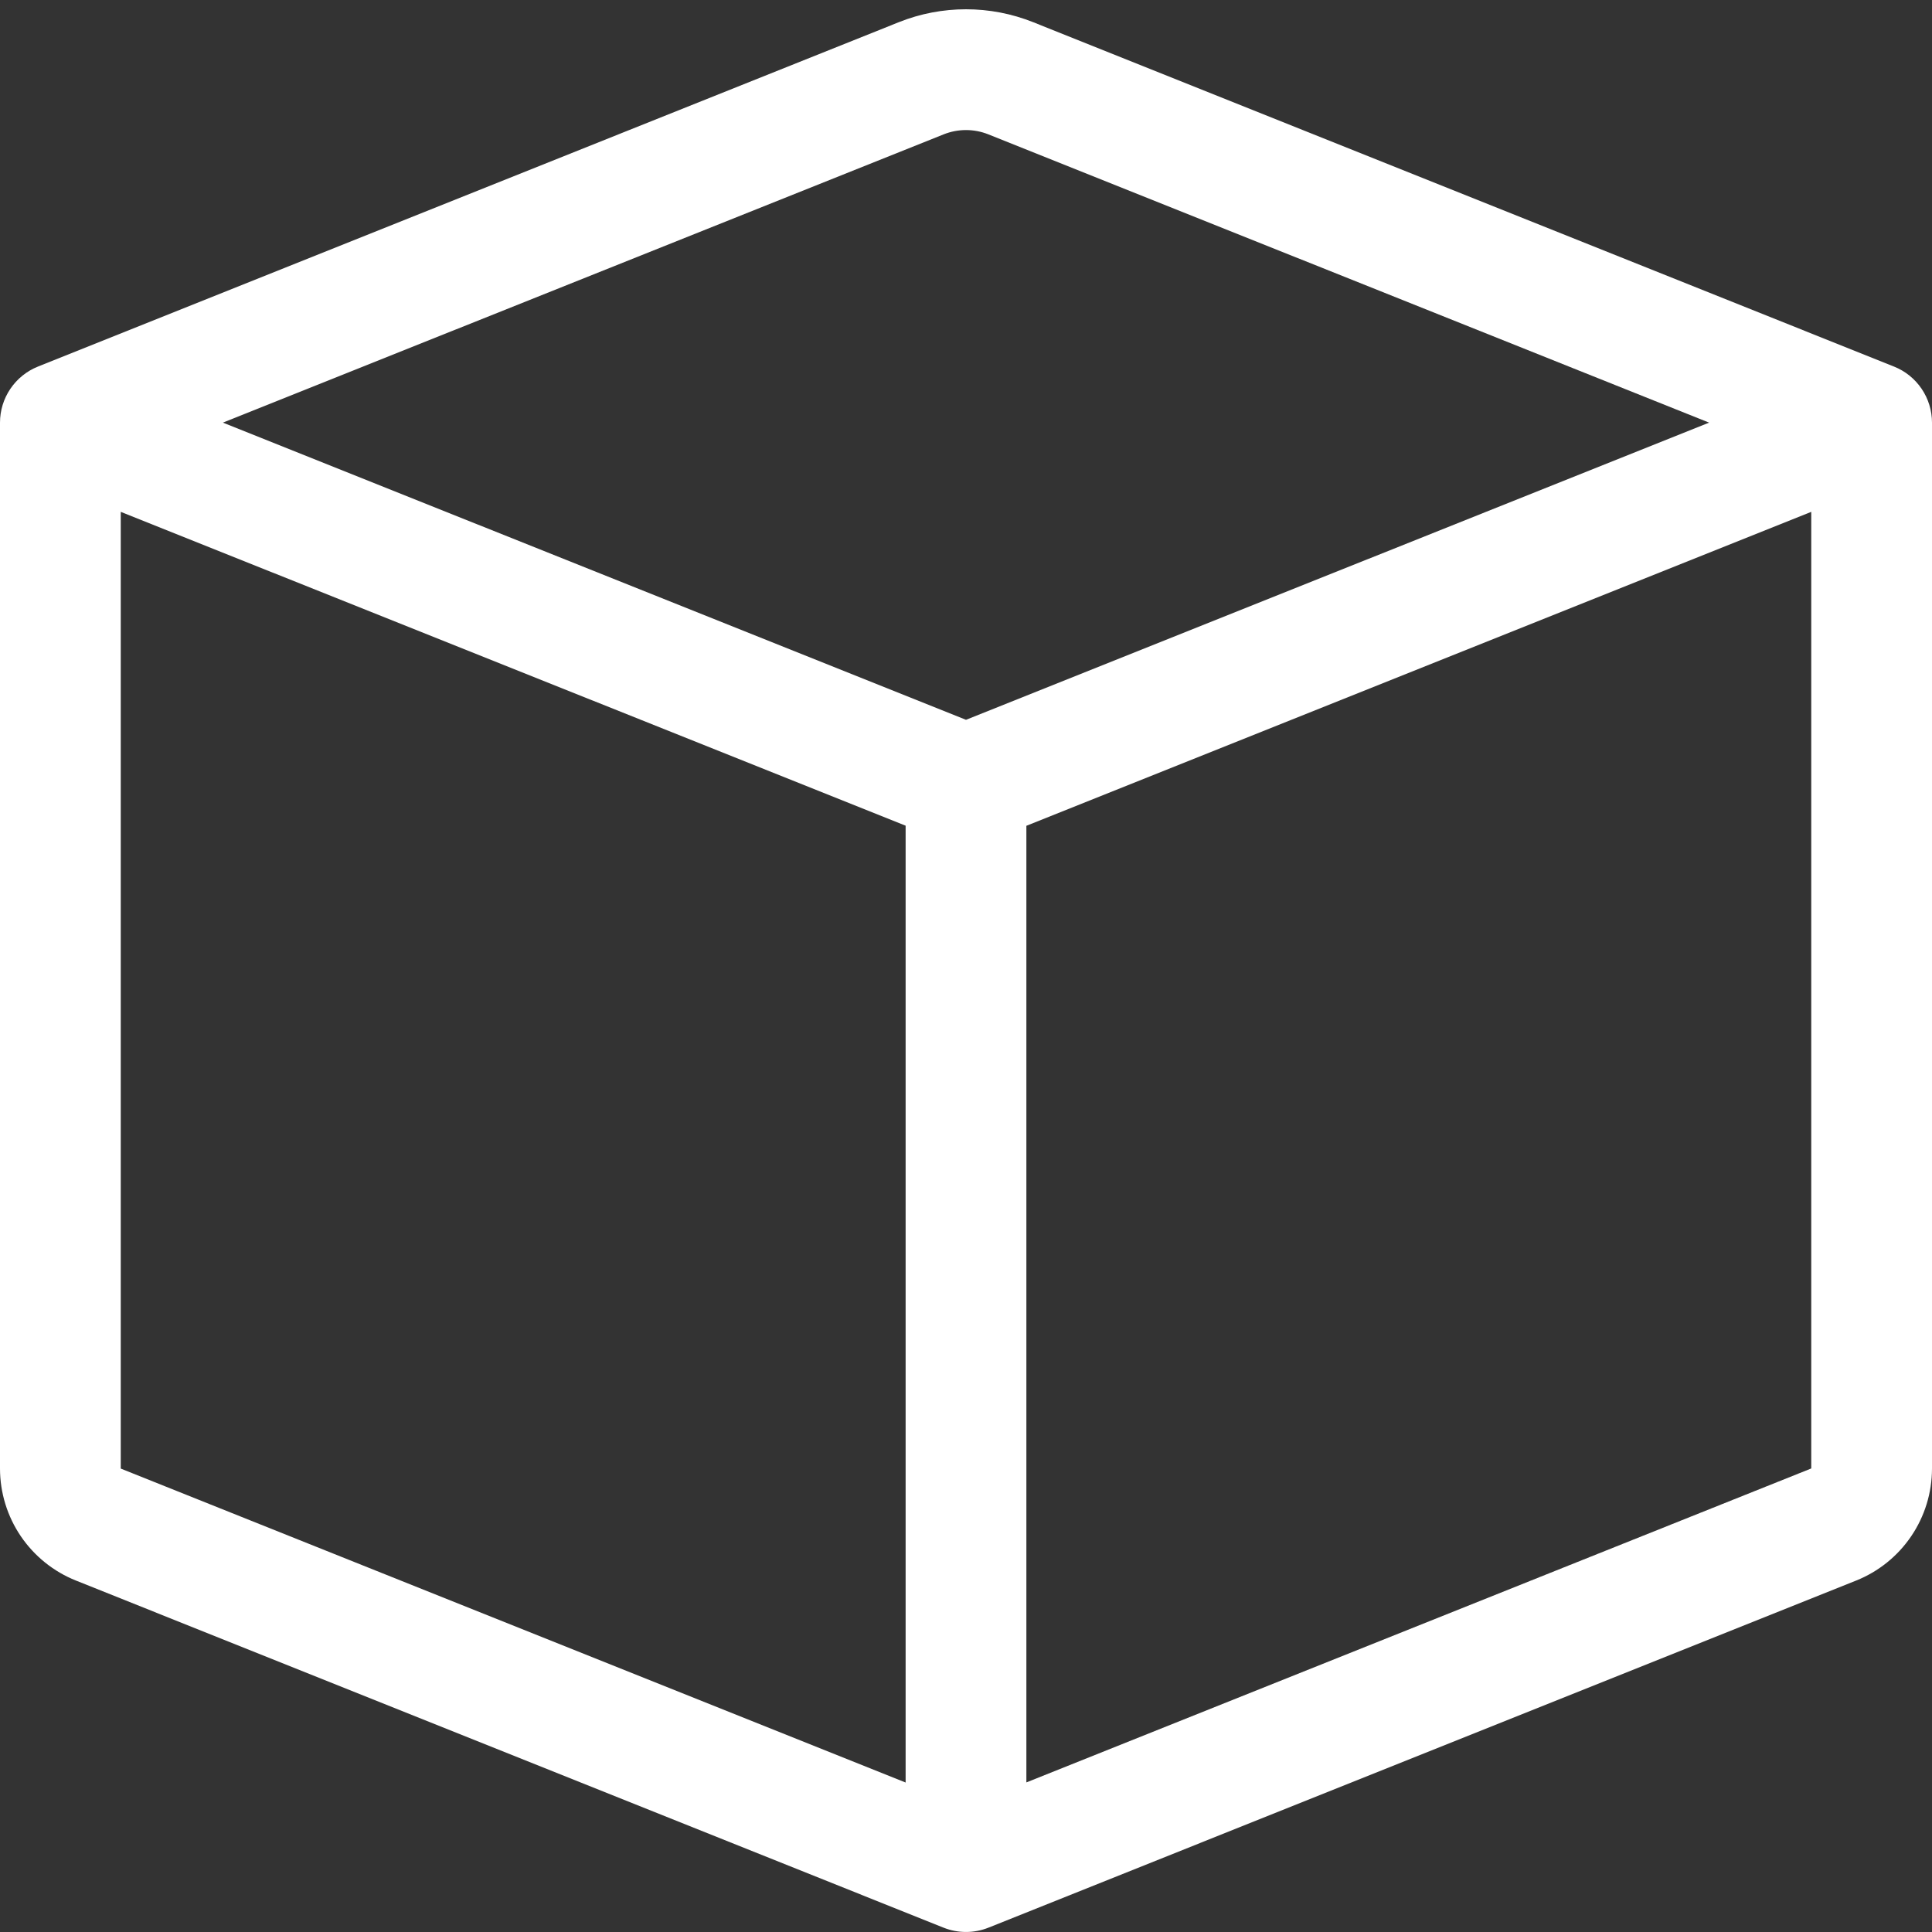 <svg width="60" height="60" viewBox="0 0 60 60" fill="none" xmlns="http://www.w3.org/2000/svg">
<rect x="0" y="0" width="60" height="60" fill="#333333" stroke="none"/>
<g clip-path="url(#clip0_209_68)">
<path d="M30.698 4.174C30.25 3.994 29.75 3.994 29.302 4.174L6.923 13.125L30 22.354L53.078 13.125L30.698 4.174ZM56.25 15.896L31.875 25.646V55.354L56.25 45.604V15.896ZM28.125 55.358V25.642L3.75 15.896V45.608L28.125 55.358ZM27.911 0.69C29.252 0.154 30.748 0.154 32.089 0.69L58.822 11.385C59.17 11.524 59.468 11.764 59.678 12.075C59.888 12.385 60 12.751 60 13.125V45.608C59.999 46.357 59.775 47.089 59.354 47.709C58.934 48.329 58.337 48.809 57.641 49.087L30.698 59.865C30.25 60.044 29.75 60.044 29.302 59.865L2.362 49.087C1.666 48.81 1.069 48.33 0.647 47.71C0.226 47.09 0.001 46.357 0 45.608L0 13.125C8.71498e-05 12.751 0.112 12.385 0.322 12.075C0.532 11.764 0.83 11.524 1.177 11.385L27.911 0.69Z" fill="white"/>
</g>
<defs>
<clipPath id="clip0_209_68">
<rect width="60" height="60" fill="white"/>
</clipPath>
</defs>
</svg>
